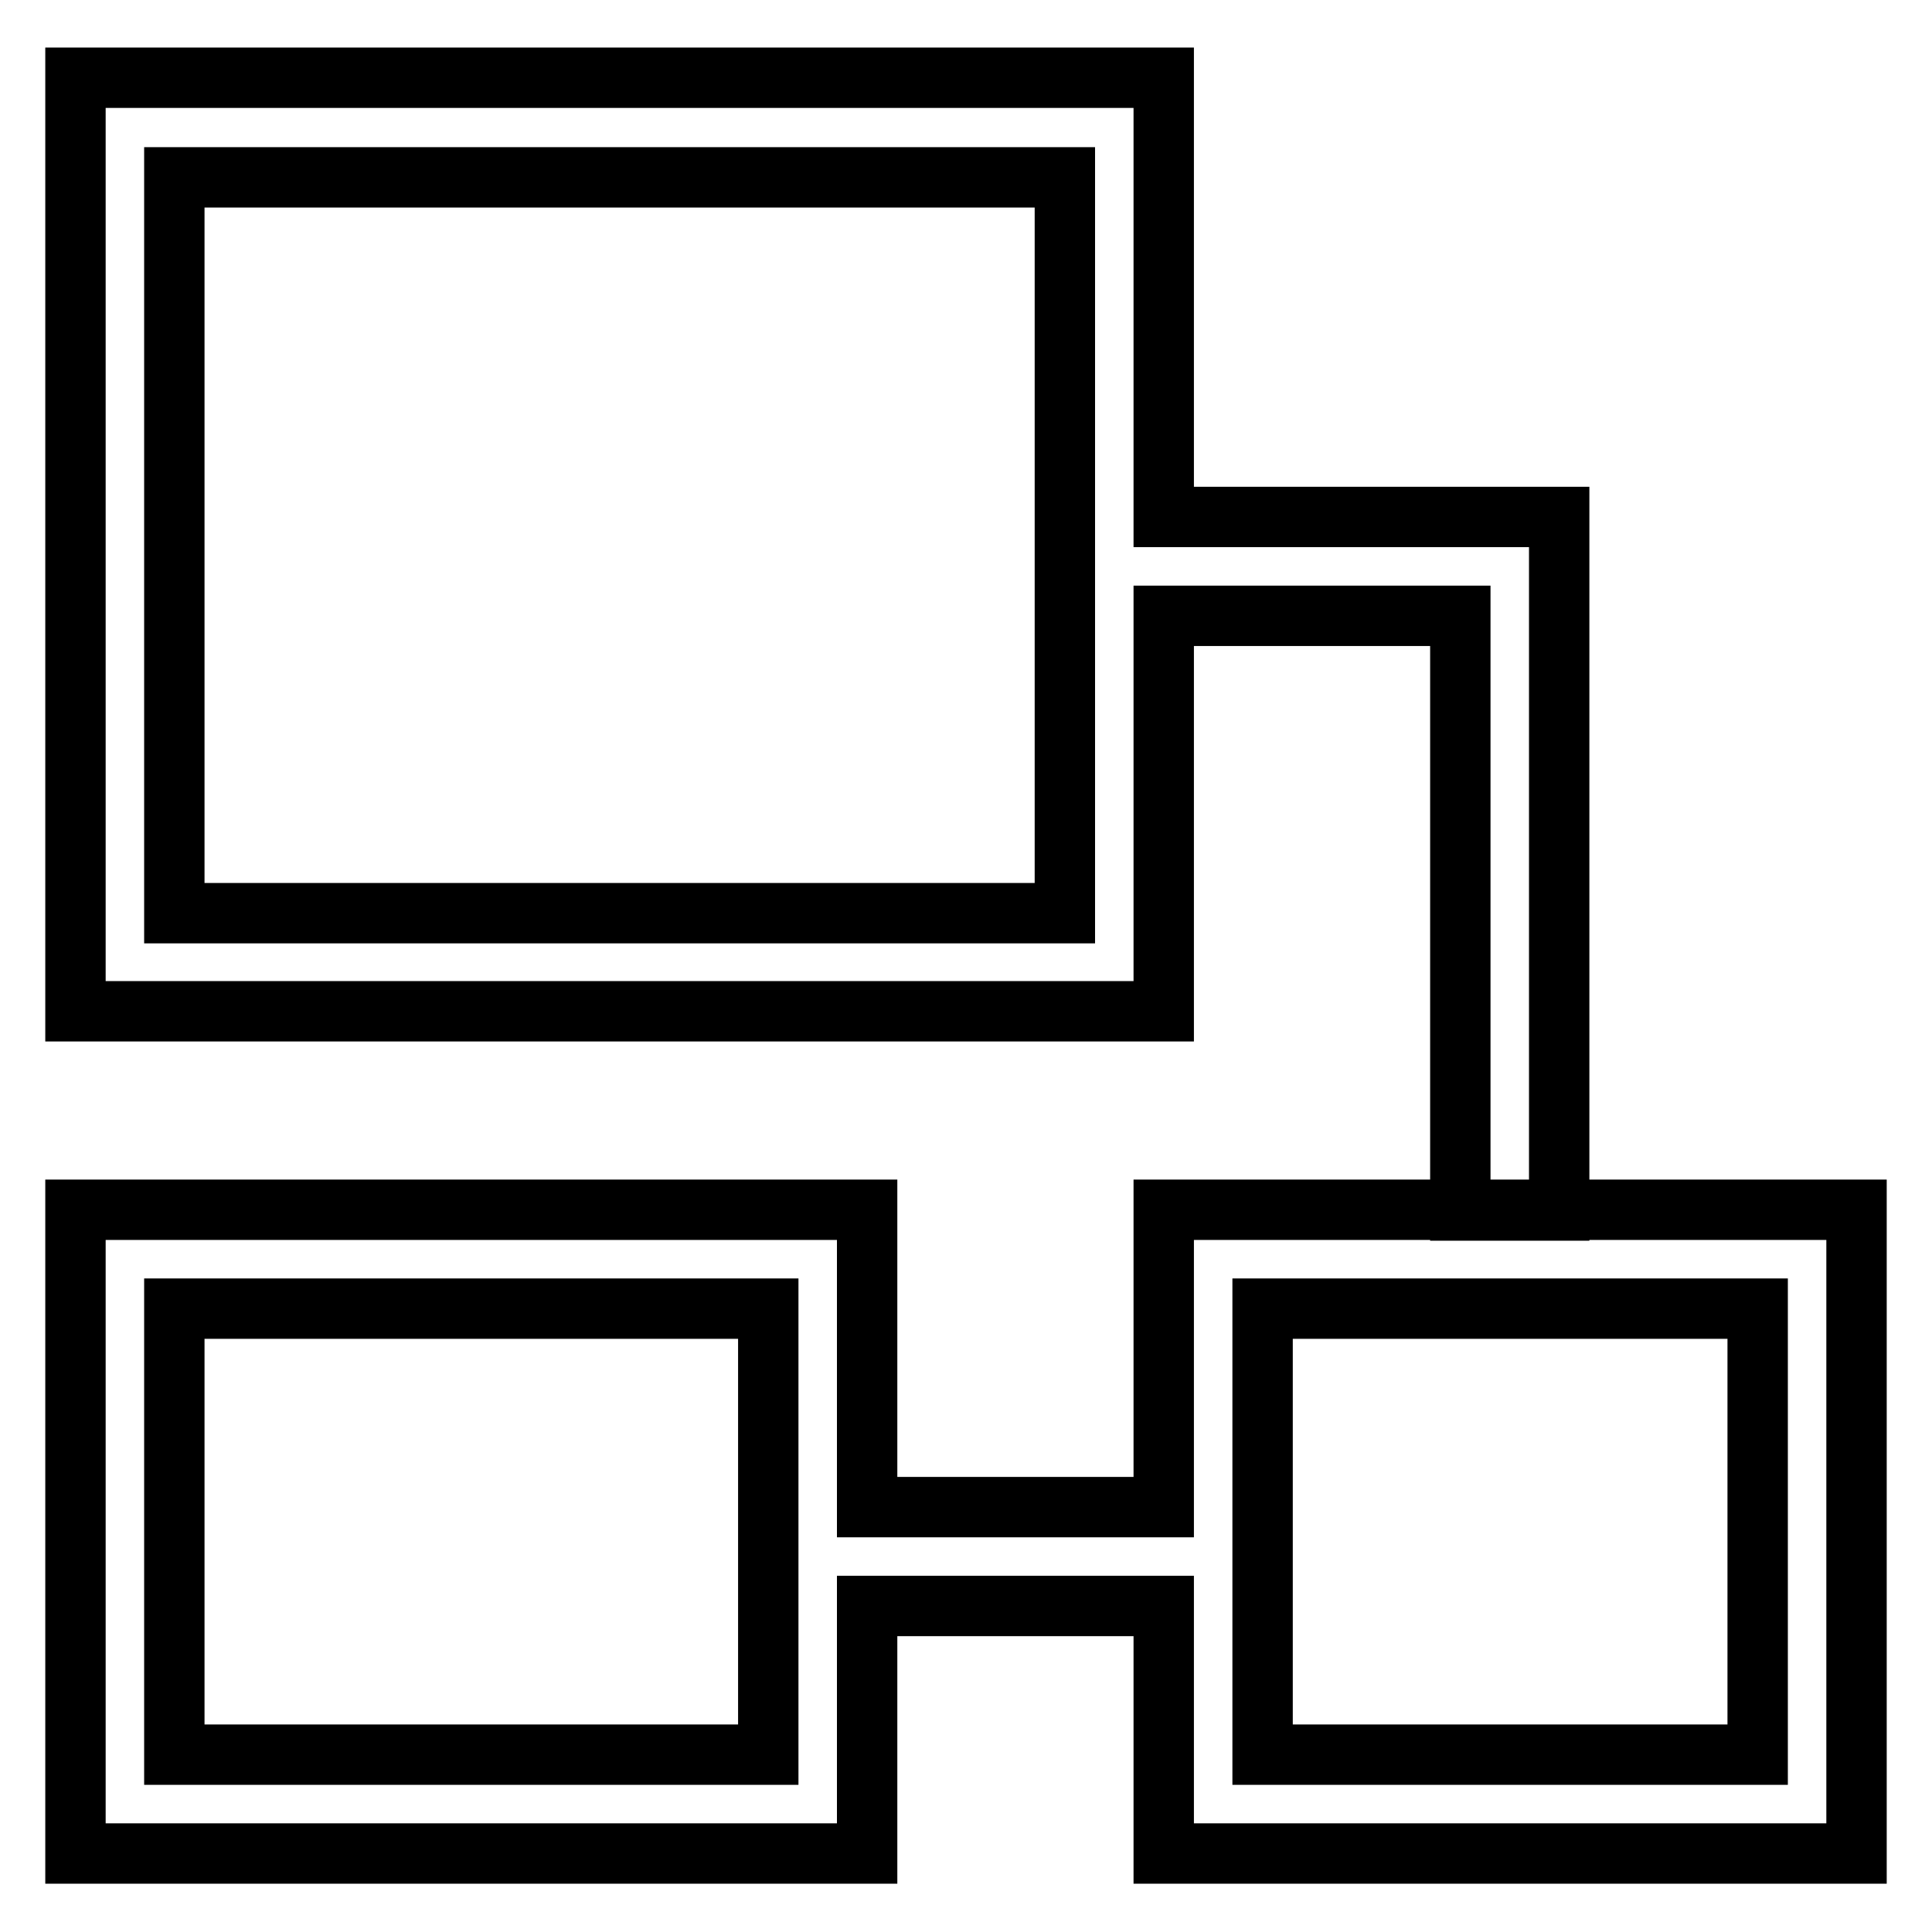 <?xml version="1.0" encoding="utf-8"?>
<!-- Svg Vector Icons : http://www.onlinewebfonts.com/icon -->
<!DOCTYPE svg PUBLIC "-//W3C//DTD SVG 1.1//EN" "http://www.w3.org/Graphics/SVG/1.1/DTD/svg11.dtd">
<svg version="1.1" xmlns="http://www.w3.org/2000/svg" xmlns:xlink="http://www.w3.org/1999/xlink" x="0px" y="0px" viewBox="0 0 256 256" enable-background="new 0 0 256 256" xml:space="preserve">
<g> <path stroke-width="8" fill-opacity="0" stroke="#000000"  d="M154.2,81.6h39.3v78.8h13.1V81.6V68.5h-52.4V10.3H10v123.7h144.2V81.6L154.2,81.6z M141.1,121h-118V23.5 h118V121z M154.2,160.3v39.4h-39.3v-39.4H10v85.3h104.9v-32.8h39.3v32.8H246v-85.3H154.2z M101.8,199.7v13.1v19.7H23.1v-59.1h78.7 V199.7z M232.9,232.5h-65.6v-59.1h65.6V232.5z"/></g>
</svg>